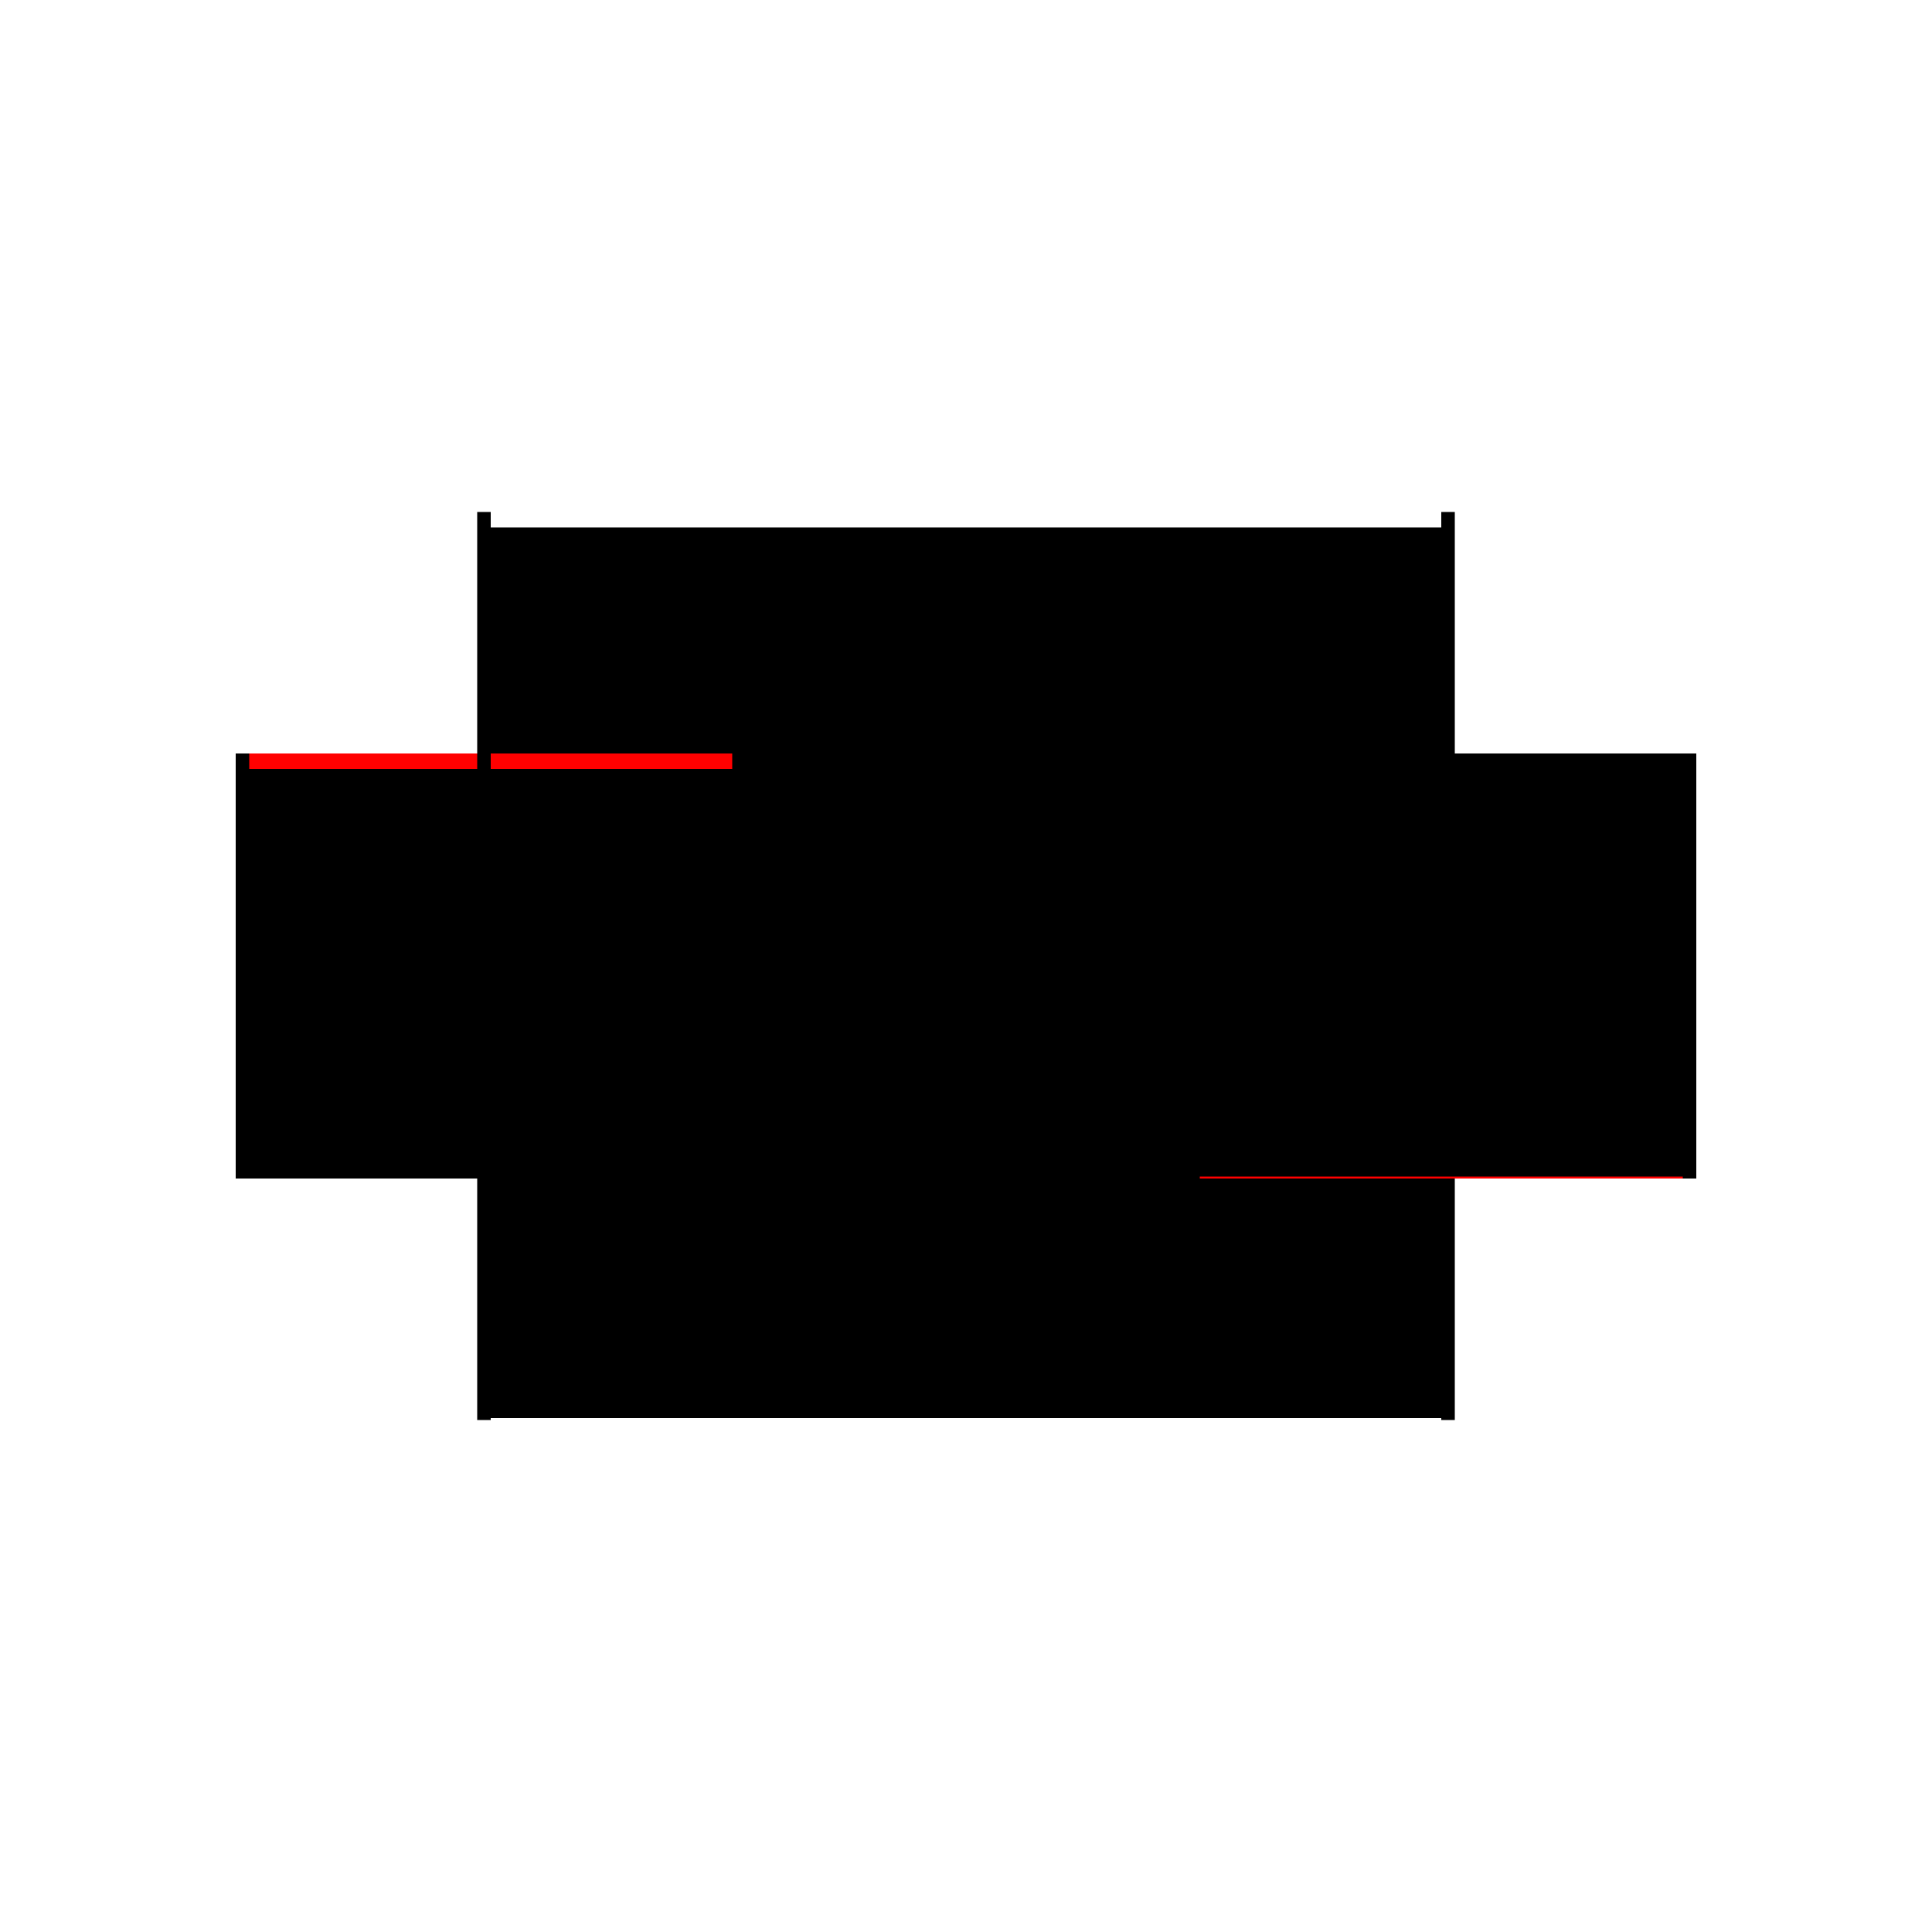 <?xml version="1.0" encoding="utf-8" ?>
<svg xmlns="http://www.w3.org/2000/svg" xmlns:ev="http://www.w3.org/2001/xml-events" xmlns:xlink="http://www.w3.org/1999/xlink" baseProfile="full" height="100%" version="1.1" viewBox="-1,-1,2,2" width="100%">
  <defs>
    <style type="text/css"><![CDATA[.vectorEffectClass {vector-effect: non-scaling-stroke;}]]></style>
  </defs>
  <line class="vectorEffectClass" fill="none" stroke="black" stroke-width="0.5" x1="-0.492" x2="0.492" y1="0.218" y2="0.218"/>
  <line class="vectorEffectClass" fill="none" stroke="black" stroke-width="0.5" x1="-0.492" x2="0.492" y1="-0.204" y2="-0.204"/>
  <line class="vectorEffectClass" fill="none" stroke="black" stroke-width="0.5" x1="-0.506" x2="-0.506" y1="0.22" y2="-0.22"/>
  <line class="vectorEffectClass" fill="none" stroke="black" stroke-width="0.5" x1="0.506" x2="0.506" y1="0.22" y2="-0.22"/>
  <line class="vectorEffectClass" fill="none" stroke="black" stroke-width="0.5" x1="-0.492" x2="-0.492" y1="0.218" y2="-0.204"/>
  <line class="vectorEffectClass" fill="none" stroke="black" stroke-width="0.5" x1="0.492" x2="0.492" y1="0.218" y2="-0.204"/>
  <line class="vectorEffectClass" fill="none" stroke="red" stroke-width="0.5" x1="-0.492" x2="-0.492" y1="-0.204" y2="-0.22"/>
  <line class="vectorEffectClass" fill="none" stroke="black" stroke-width="0.5" x1="0.492" x2="0.492" y1="-0.204" y2="-0.22"/>
  <line class="vectorEffectClass" fill="none" stroke="black" stroke-width="0.5" x1="-0.506" x2="-0.492" y1="0.22" y2="0.22"/>
  <line class="vectorEffectClass" fill="none" stroke="black" stroke-width="0.5" x1="-0.506" x2="-0.492" y1="-0.22" y2="-0.22"/>
  <line class="vectorEffectClass" fill="none" stroke="black" stroke-width="0.5" x1="0.492" x2="0.506" y1="0.22" y2="0.22"/>
  <line class="vectorEffectClass" fill="none" stroke="black" stroke-width="0.5" x1="0.492" x2="0.506" y1="-0.22" y2="-0.22"/>
  <line class="vectorEffectClass" fill="none" stroke="black" stroke-width="0.5" x1="-0.492" x2="-0.492" y1="0.22" y2="0.218"/>
  <line class="vectorEffectClass" fill="none" stroke="red" stroke-width="0.5" x1="0.492" x2="0.492" y1="0.22" y2="0.218"/>
</svg>
